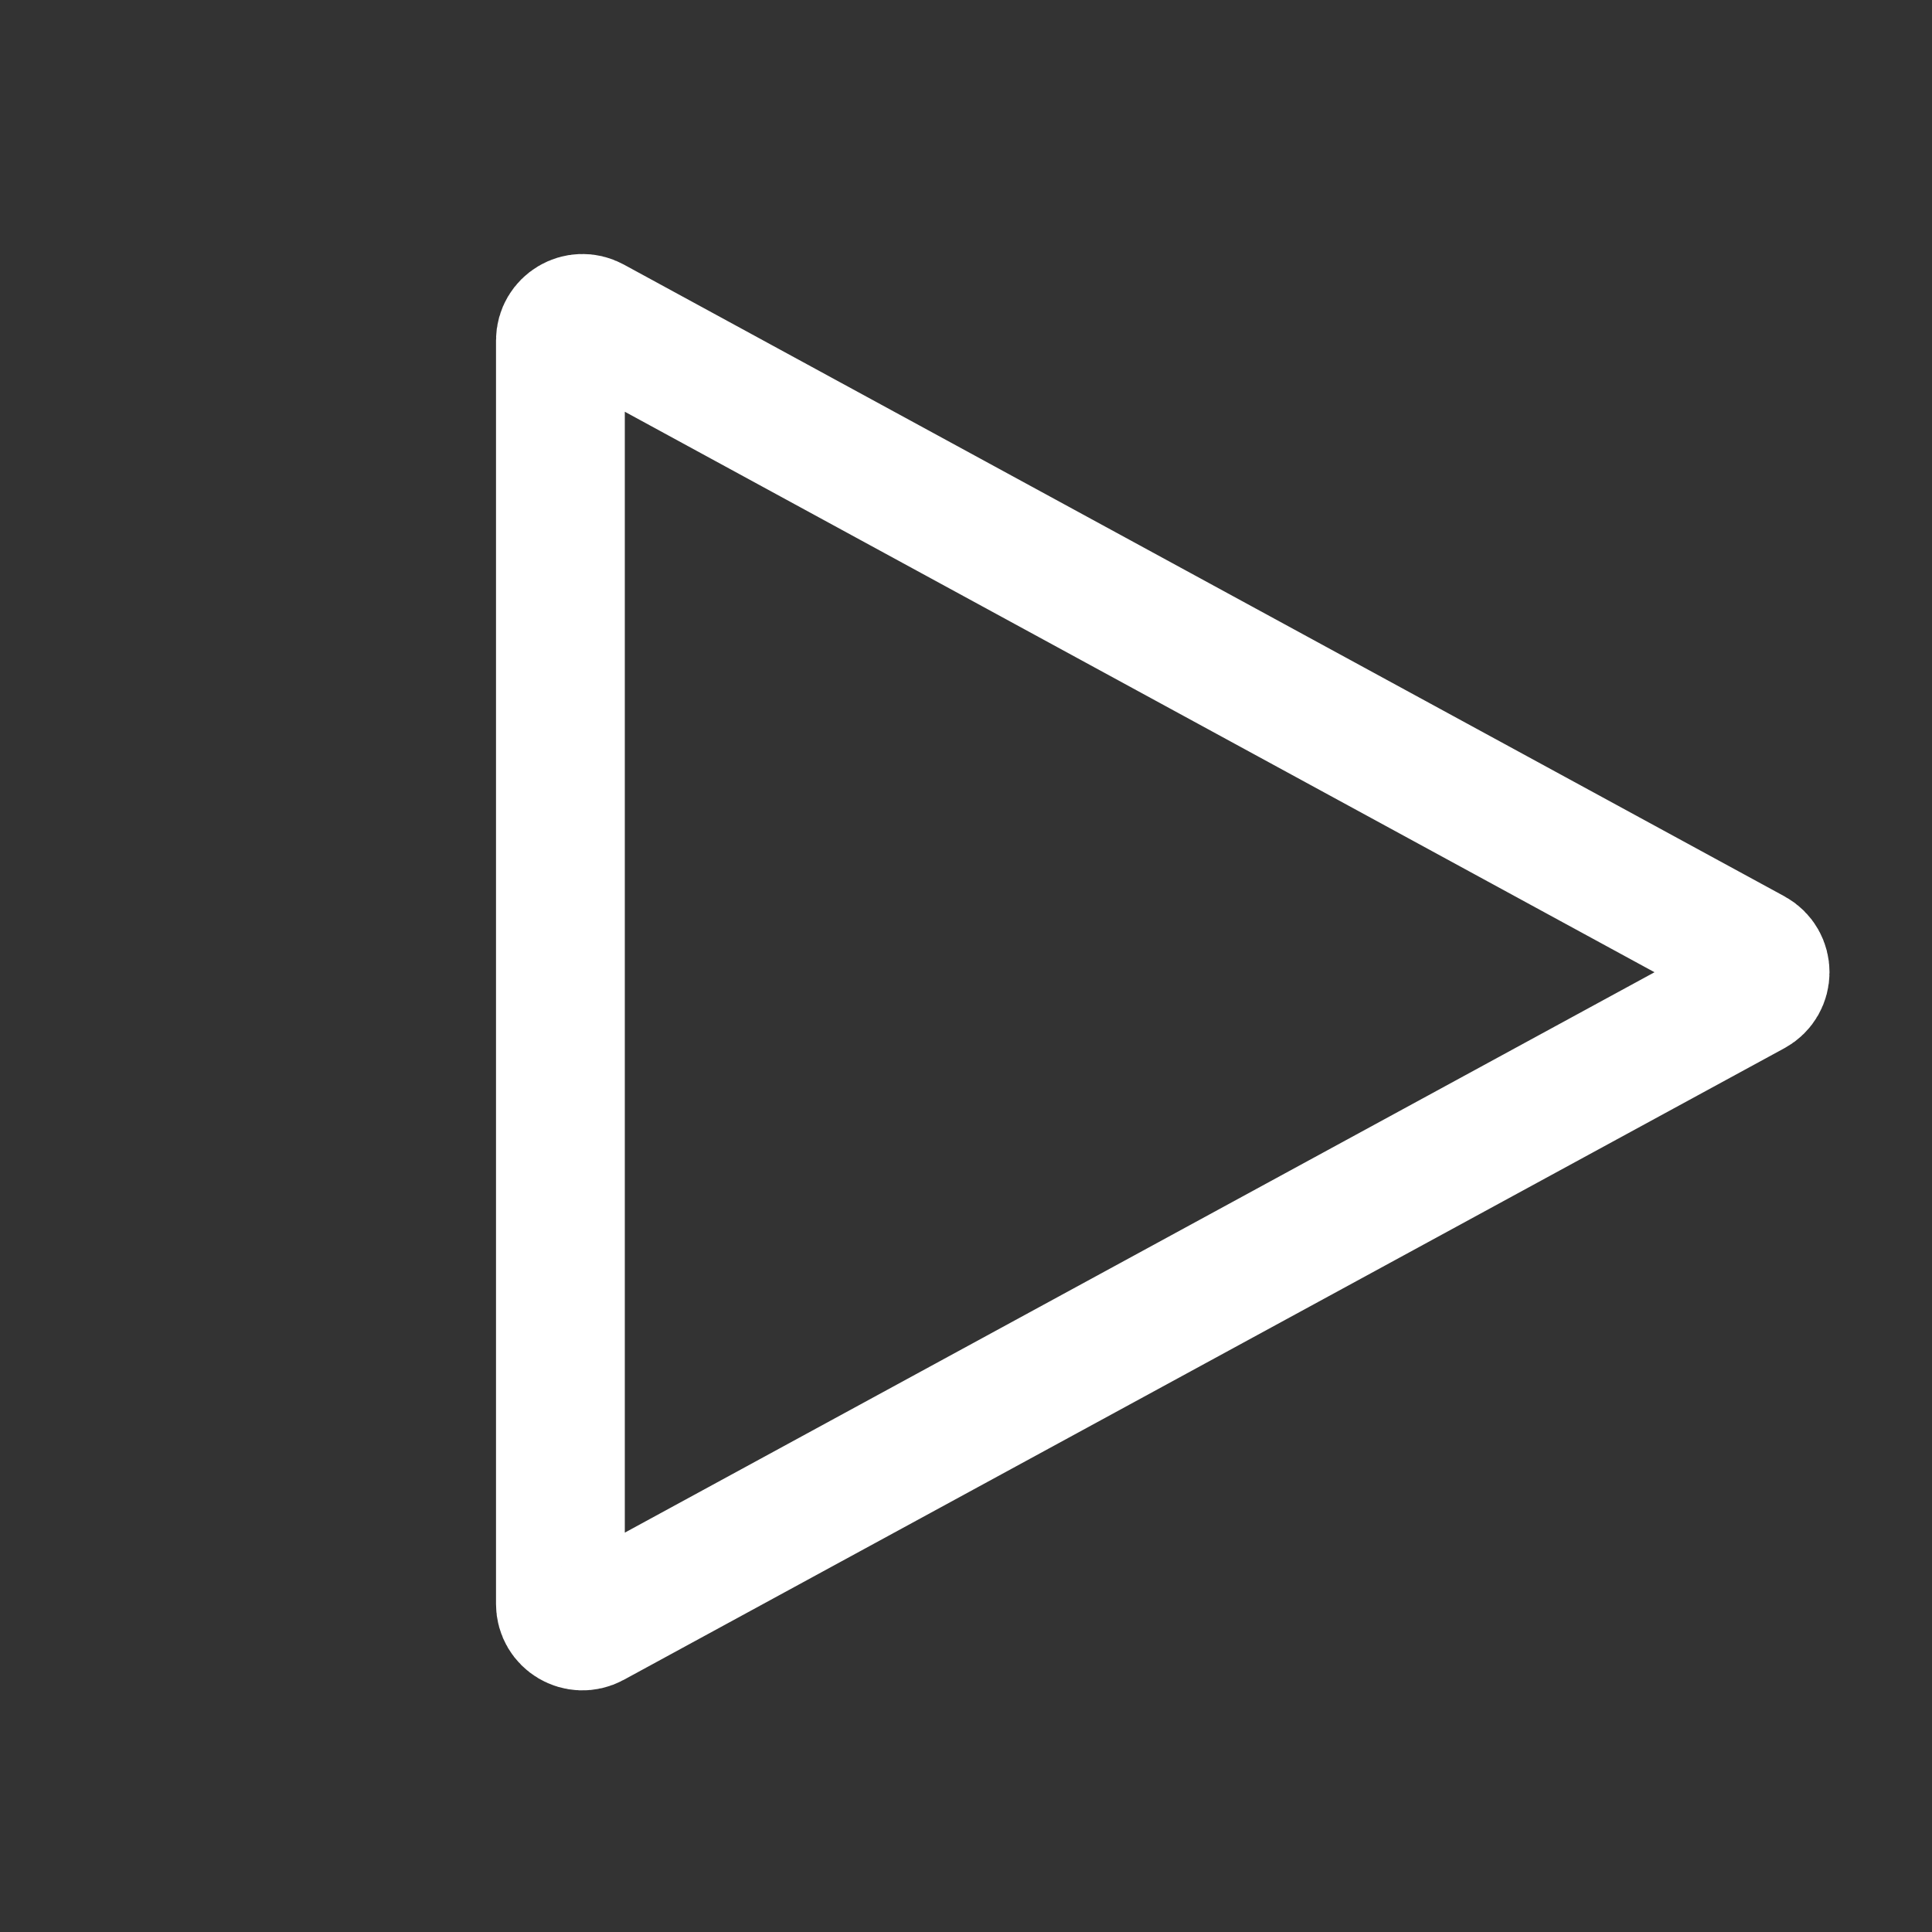 <svg width="15" height="15" viewBox="0 0 15 15" fill="none" xmlns="http://www.w3.org/2000/svg">
<rect x="0" y="0" width="15" height="15" fill="#333333" stroke="none"/>
<path d="M13.615 7.398C13.734 7.463 13.734 7.634 13.615 7.699L4.604 12.603C4.49 12.665 4.351 12.583 4.351 12.453L4.351 2.643C4.351 2.514 4.49 2.431 4.604 2.493L13.615 7.398Z" stroke="white"/>
</svg>
